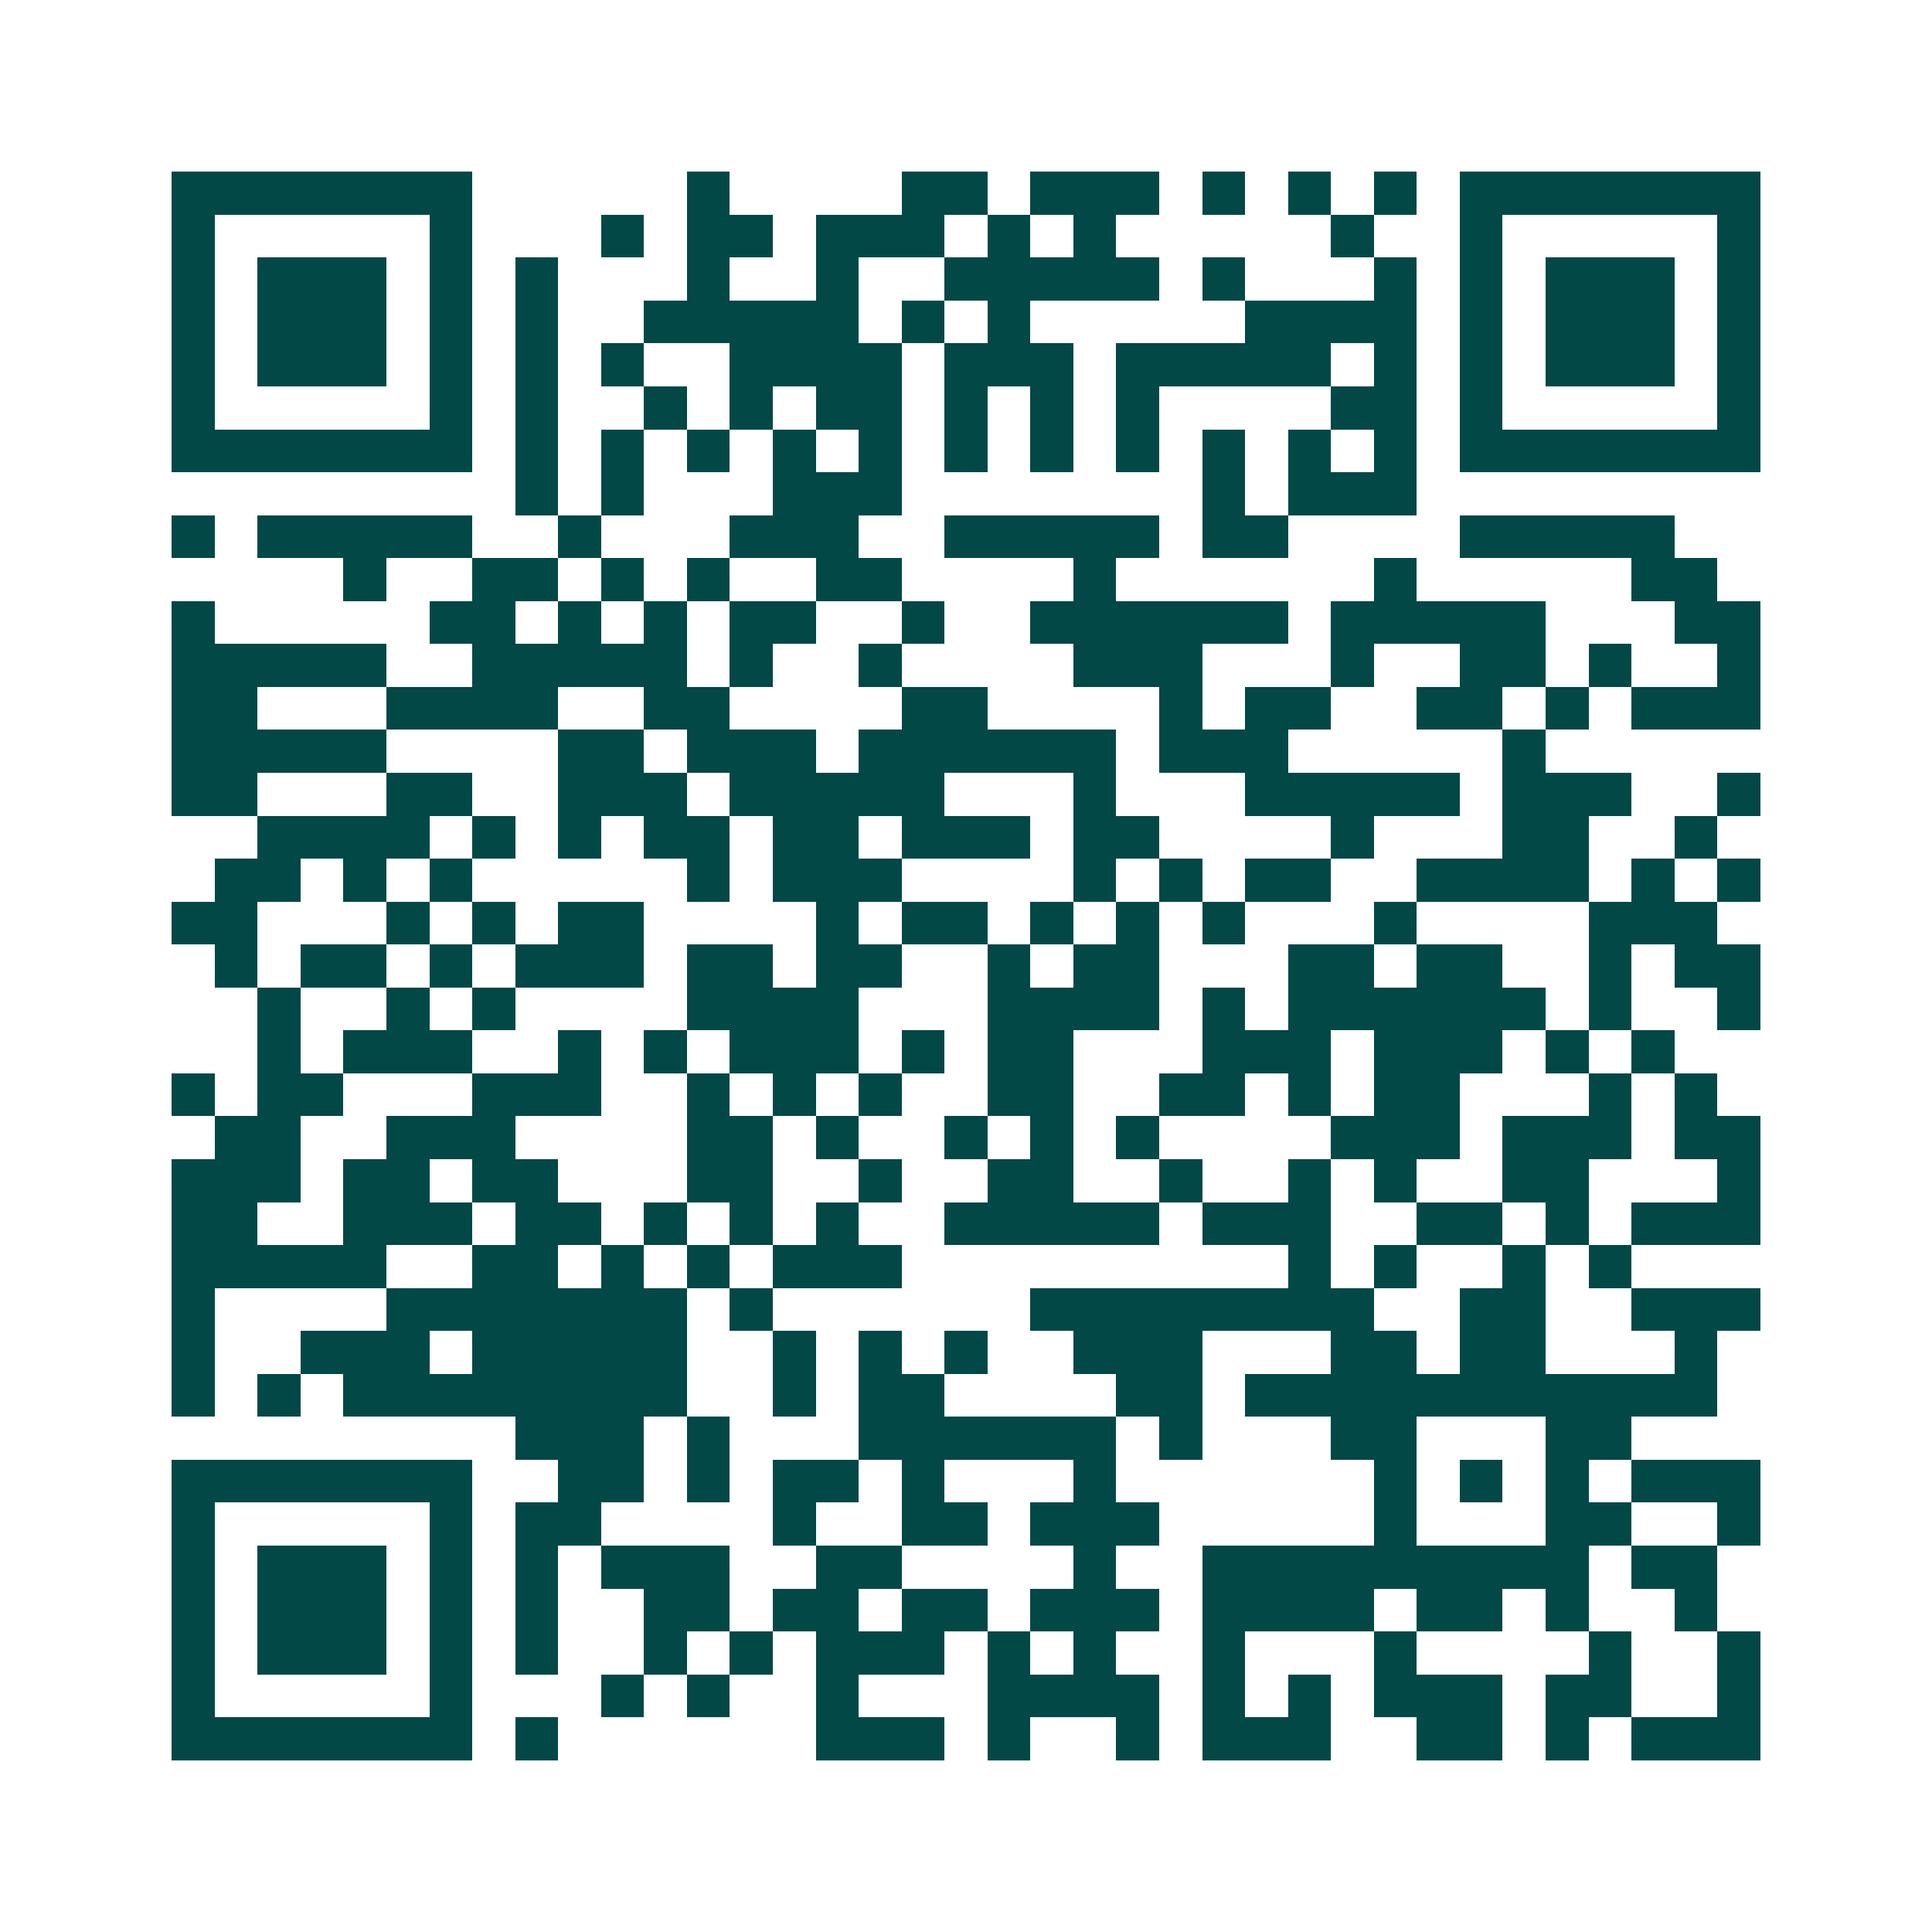 <svg xmlns="http://www.w3.org/2000/svg" width="200" height="200" viewBox="0 0 45 45" shape-rendering="crispEdges"><path fill="#ffffff" d="M0 0h45v45H0z"/><path stroke="#014847" d="M4 4.5h7m5 0h1m4 0h2m1 0h3m1 0h1m1 0h1m1 0h1m1 0h7M4 5.5h1m5 0h1m3 0h1m1 0h2m1 0h3m1 0h1m1 0h1m5 0h1m2 0h1m5 0h1M4 6.5h1m1 0h3m1 0h1m1 0h1m3 0h1m2 0h1m2 0h5m1 0h1m3 0h1m1 0h1m1 0h3m1 0h1M4 7.5h1m1 0h3m1 0h1m1 0h1m2 0h5m1 0h1m1 0h1m5 0h4m1 0h1m1 0h3m1 0h1M4 8.5h1m1 0h3m1 0h1m1 0h1m1 0h1m2 0h4m1 0h3m1 0h5m1 0h1m1 0h1m1 0h3m1 0h1M4 9.5h1m5 0h1m1 0h1m2 0h1m1 0h1m1 0h2m1 0h1m1 0h1m1 0h1m4 0h2m1 0h1m5 0h1M4 10.5h7m1 0h1m1 0h1m1 0h1m1 0h1m1 0h1m1 0h1m1 0h1m1 0h1m1 0h1m1 0h1m1 0h1m1 0h7M12 11.5h1m1 0h1m3 0h3m7 0h1m1 0h3M4 12.5h1m1 0h5m2 0h1m3 0h3m2 0h5m1 0h2m4 0h5M8 13.5h1m2 0h2m1 0h1m1 0h1m2 0h2m4 0h1m6 0h1m5 0h2M4 14.5h1m5 0h2m1 0h1m1 0h1m1 0h2m2 0h1m2 0h6m1 0h5m3 0h2M4 15.5h5m2 0h5m1 0h1m2 0h1m4 0h3m3 0h1m2 0h2m1 0h1m2 0h1M4 16.5h2m3 0h4m2 0h2m4 0h2m4 0h1m1 0h2m2 0h2m1 0h1m1 0h3M4 17.5h5m4 0h2m1 0h3m1 0h6m1 0h3m5 0h1M4 18.5h2m3 0h2m2 0h3m1 0h5m3 0h1m3 0h5m1 0h3m2 0h1M6 19.5h4m1 0h1m1 0h1m1 0h2m1 0h2m1 0h3m1 0h2m4 0h1m3 0h2m2 0h1M5 20.5h2m1 0h1m1 0h1m5 0h1m1 0h3m4 0h1m1 0h1m1 0h2m2 0h4m1 0h1m1 0h1M4 21.5h2m3 0h1m1 0h1m1 0h2m4 0h1m1 0h2m1 0h1m1 0h1m1 0h1m3 0h1m4 0h3M5 22.5h1m1 0h2m1 0h1m1 0h3m1 0h2m1 0h2m2 0h1m1 0h2m3 0h2m1 0h2m2 0h1m1 0h2M6 23.5h1m2 0h1m1 0h1m4 0h4m3 0h4m1 0h1m1 0h6m1 0h1m2 0h1M6 24.5h1m1 0h3m2 0h1m1 0h1m1 0h3m1 0h1m1 0h2m3 0h3m1 0h3m1 0h1m1 0h1M4 25.5h1m1 0h2m3 0h3m2 0h1m1 0h1m1 0h1m2 0h2m2 0h2m1 0h1m1 0h2m3 0h1m1 0h1M5 26.5h2m2 0h3m4 0h2m1 0h1m2 0h1m1 0h1m1 0h1m4 0h3m1 0h3m1 0h2M4 27.5h3m1 0h2m1 0h2m3 0h2m2 0h1m2 0h2m2 0h1m2 0h1m1 0h1m2 0h2m3 0h1M4 28.5h2m2 0h3m1 0h2m1 0h1m1 0h1m1 0h1m2 0h5m1 0h3m2 0h2m1 0h1m1 0h3M4 29.5h5m2 0h2m1 0h1m1 0h1m1 0h3m9 0h1m1 0h1m2 0h1m1 0h1M4 30.5h1m4 0h7m1 0h1m6 0h8m2 0h2m2 0h3M4 31.5h1m2 0h3m1 0h5m2 0h1m1 0h1m1 0h1m2 0h3m3 0h2m1 0h2m3 0h1M4 32.5h1m1 0h1m1 0h8m2 0h1m1 0h2m4 0h2m1 0h11M12 33.5h3m1 0h1m3 0h6m1 0h1m3 0h2m3 0h2M4 34.5h7m2 0h2m1 0h1m1 0h2m1 0h1m3 0h1m6 0h1m1 0h1m1 0h1m1 0h3M4 35.5h1m5 0h1m1 0h2m4 0h1m2 0h2m1 0h3m5 0h1m3 0h2m2 0h1M4 36.5h1m1 0h3m1 0h1m1 0h1m1 0h3m2 0h2m4 0h1m2 0h9m1 0h2M4 37.5h1m1 0h3m1 0h1m1 0h1m2 0h2m1 0h2m1 0h2m1 0h3m1 0h4m1 0h2m1 0h1m2 0h1M4 38.5h1m1 0h3m1 0h1m1 0h1m2 0h1m1 0h1m1 0h3m1 0h1m1 0h1m2 0h1m3 0h1m4 0h1m2 0h1M4 39.5h1m5 0h1m3 0h1m1 0h1m2 0h1m3 0h4m1 0h1m1 0h1m1 0h3m1 0h2m2 0h1M4 40.5h7m1 0h1m6 0h3m1 0h1m2 0h1m1 0h3m2 0h2m1 0h1m1 0h3"/></svg>
